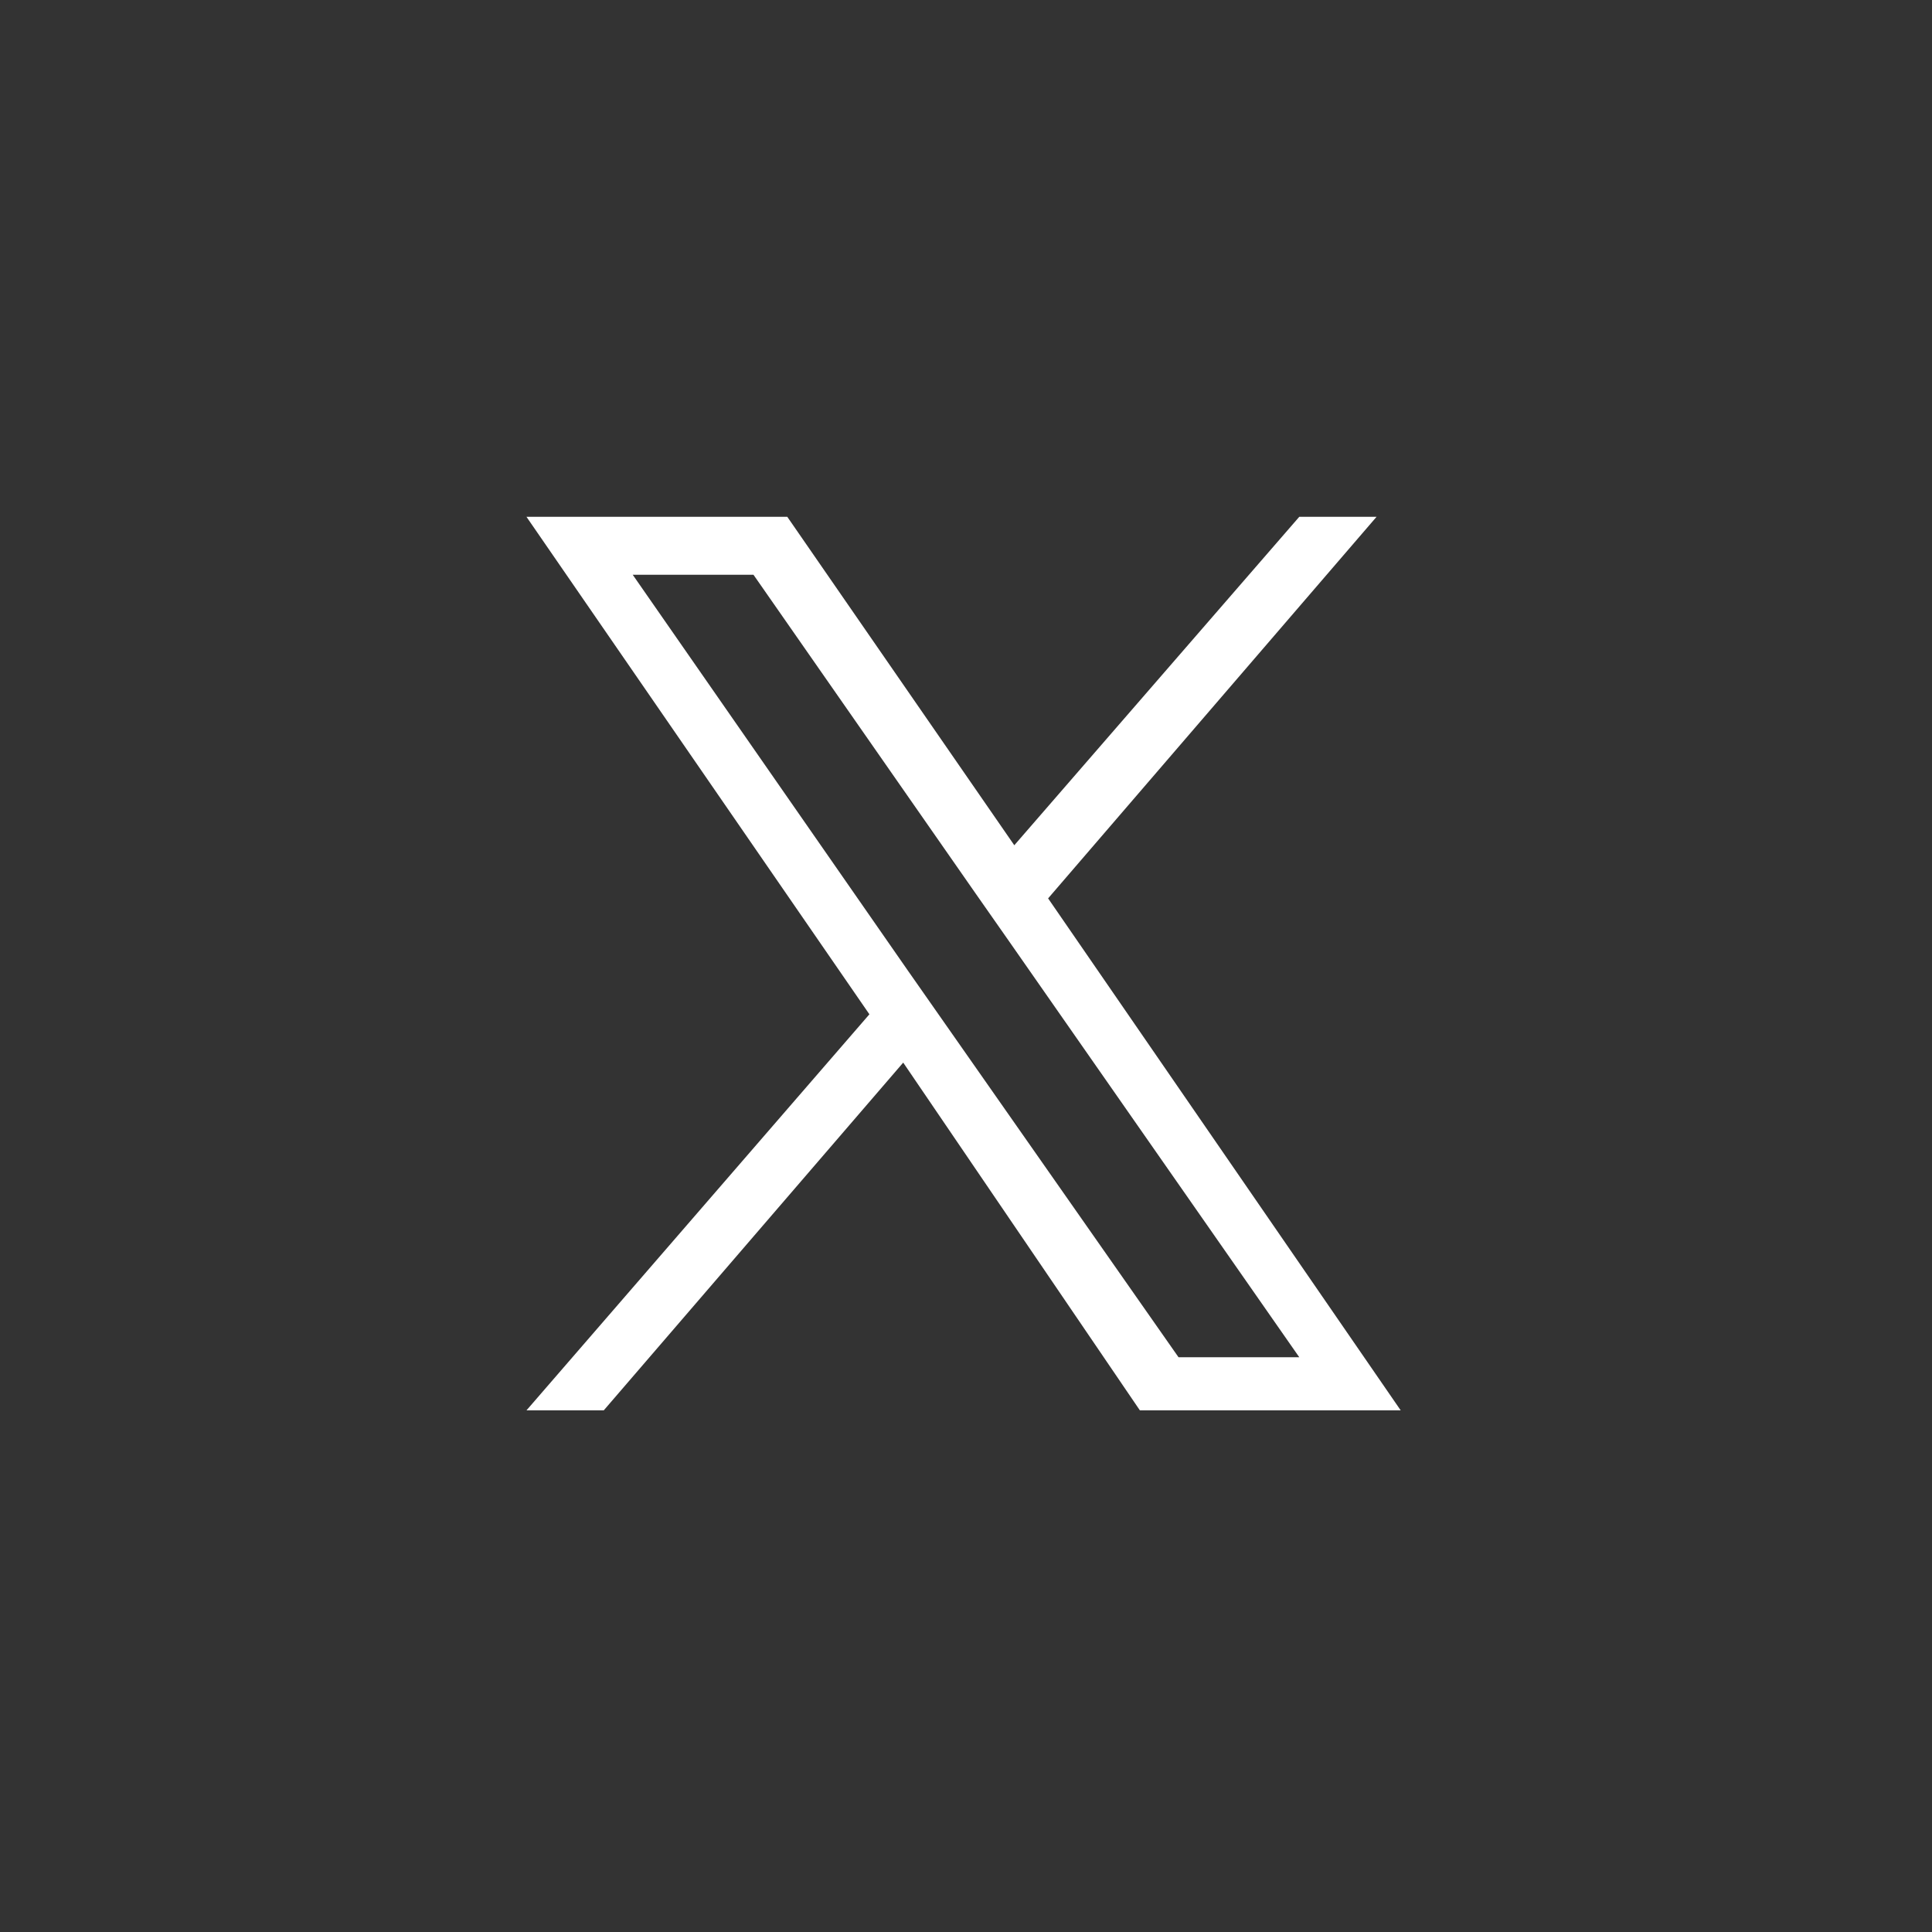 <?xml version="1.0" encoding="UTF-8"?> <svg xmlns="http://www.w3.org/2000/svg" xmlns:xlink="http://www.w3.org/1999/xlink" version="1.1" x="0px" y="0px" viewBox="0 0 40 40" style="enable-background:new 0 0 40 40;" xml:space="preserve"><rect x="0" y="0" width="40" height="40" fill="#333333" stroke="none"/> <style type="text/css"> .st0{fill:#FFFFFF;} </style> <path class="st0" d="M21.7,18.6l6.8-7.9h-1.6L21,17.5l-4.7-6.8h-5.4L18,21l-7.1,8.2h1.6l6.2-7.2l4.9,7.2h5.4L21.7,18.6L21.7,18.6z M19.5,21.1l-0.7-1l-5.7-8.2h2.5l4.6,6.6l0.7,1l6,8.6h-2.5L19.5,21.1L19.5,21.1z"></path> </svg> 